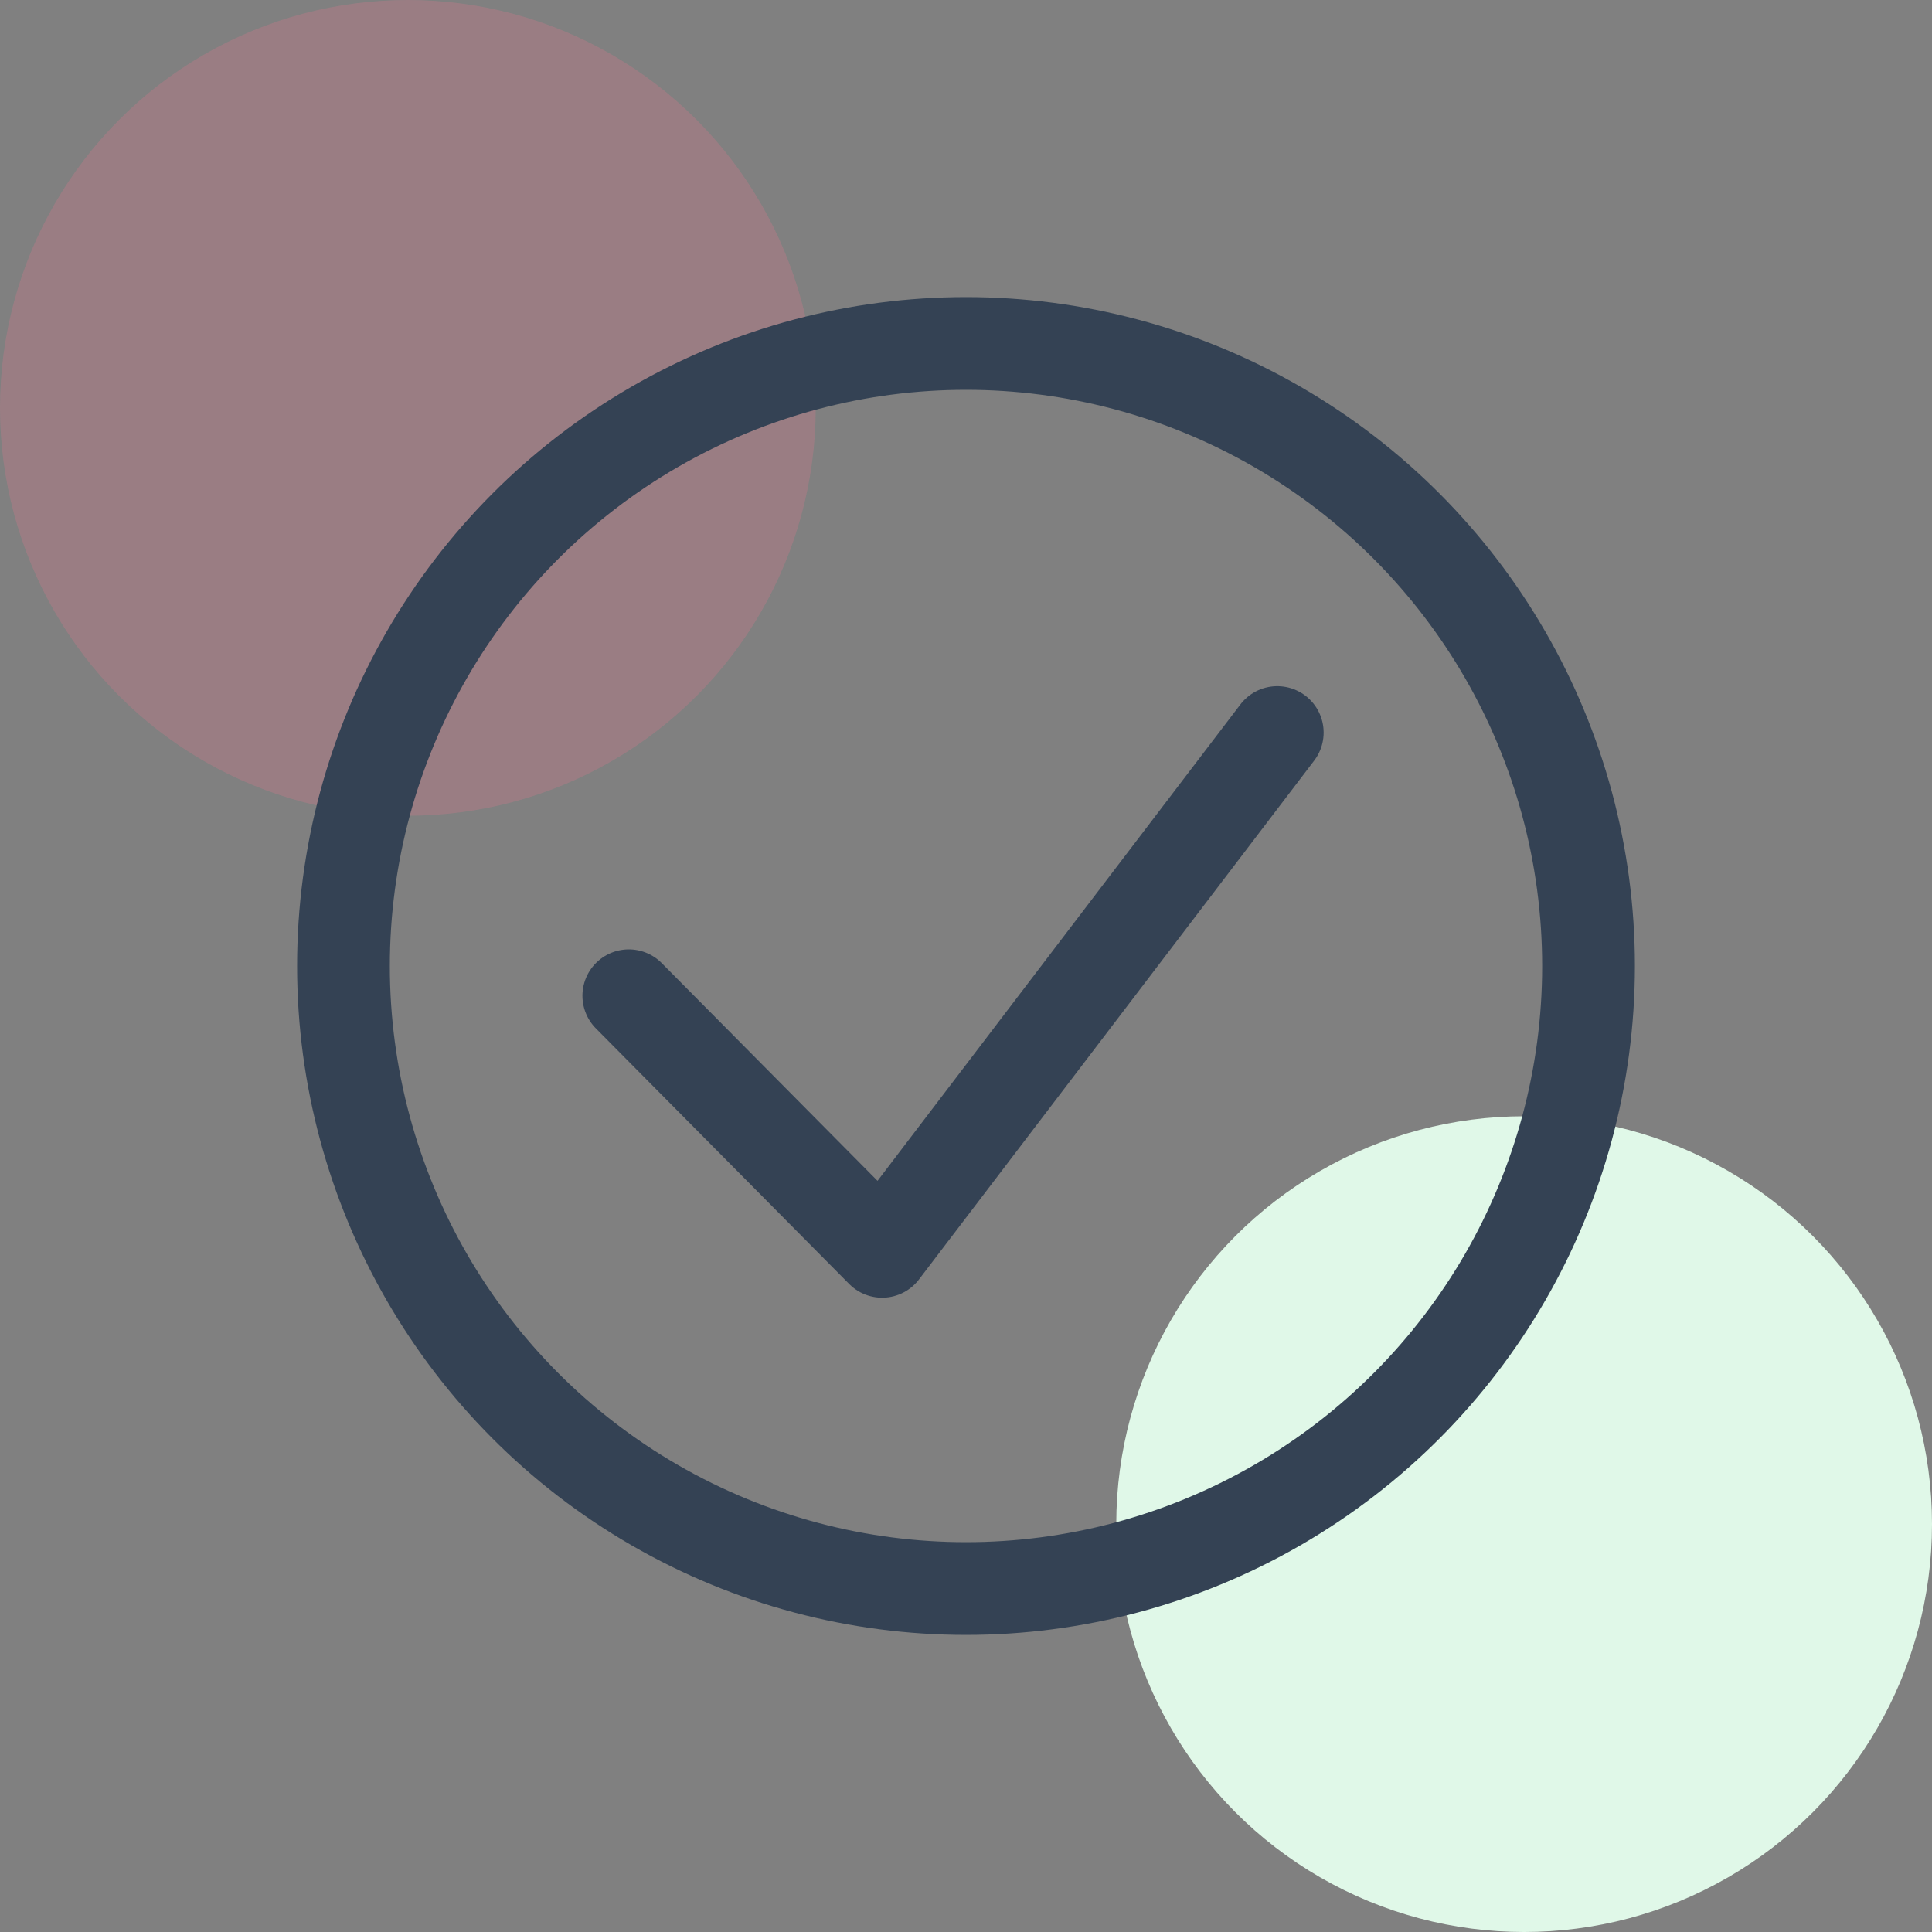 <?xml version="1.0" encoding="UTF-8"?>
<svg width="90px" height="90px" viewBox="0 0 90 90" version="1.1" xmlns="http://www.w3.org/2000/svg" xmlns:xlink="http://www.w3.org/1999/xlink">
    <rect x="0" y="0" width="90" height="90" fill="#808080" stroke="none"/>
    <!-- Generator: Sketch 55.2 (78181) - https://sketchapp.com -->
    <title>Schwanger.at Copy 5</title>
    <desc>Created with Sketch.</desc>
    <g id="Page-1" stroke="none" stroke-width="1" fill="none" fill-rule="evenodd">
        <g id="Artboard" transform="translate(-122, -928)">
            <circle id="Oval" fill="#E0F8E8" cx="193" cy="999" r="19"></circle>
            <circle id="Oval" fill="#F9748F" opacity="0.218" cx="141" cy="947" r="19"></circle>
            <g id="Group-6" transform="translate(138, 944)" stroke="#344254" stroke-linecap="round" stroke-linejoin="round" stroke-width="4.32">
                <polyline id="Path-6-Copy" points="13.292 30.386 25.092 42.292 43.5 18.125"></polyline>
                <circle id="Oval-Copy-4" cx="29" cy="29" r="29"></circle>
            </g>
        </g>
    </g>
</svg>